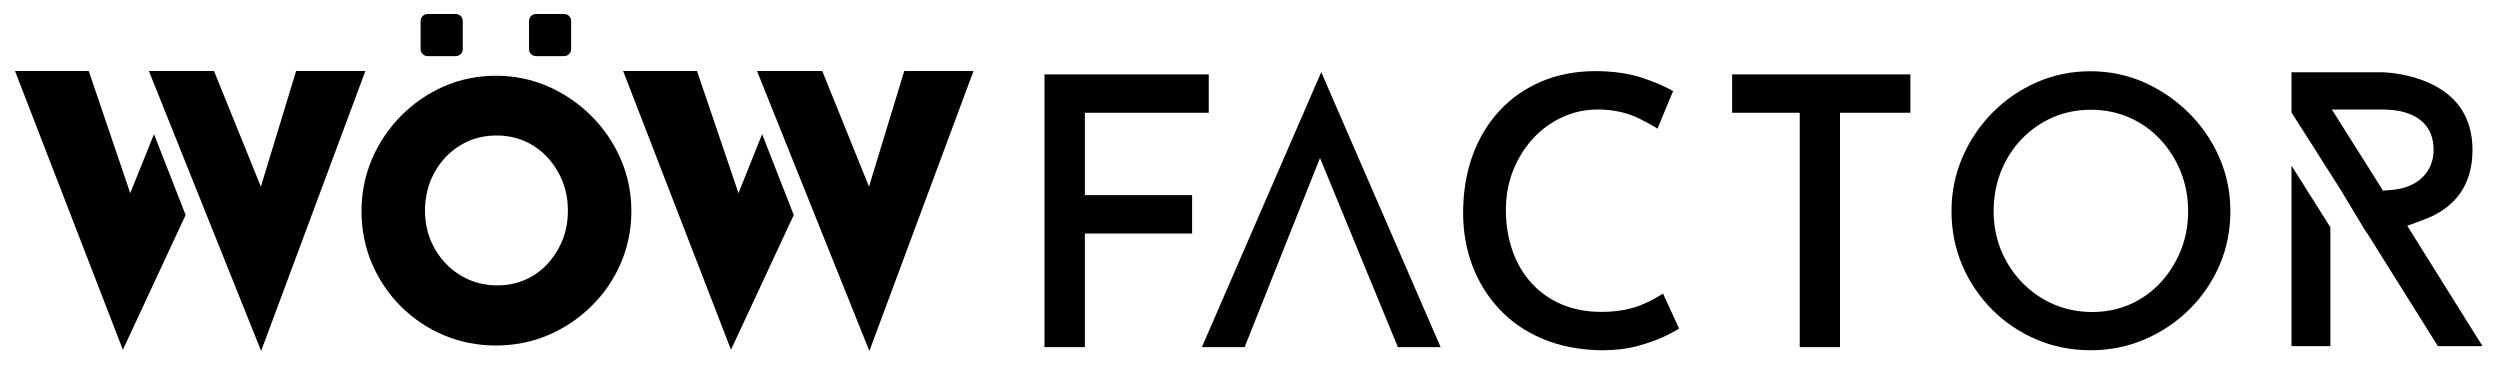 <?xml version="1.0" encoding="UTF-8"?>
<!-- Generator: Adobe Illustrator 27.8.1, SVG Export Plug-In . SVG Version: 6.00 Build 0)  -->
<svg xmlns="http://www.w3.org/2000/svg" xmlns:xlink="http://www.w3.org/1999/xlink" version="1.1" id="Livello_1" x="0px" y="0px" viewBox="0 0 2000 300" style="enable-background:new 0 0 2000 300;" xml:space="preserve">
<g>
	<g>
		<g>
			<path d="M496.6,210.7c5.6-13,8.5-27.1,8.5-42c0-14.5-2.9-28.4-8.5-41.4c-5.6-12.9-13.5-24.6-23.5-34.5     c-10-10-21.6-17.9-34.5-23.6c-13-5.7-27-8.6-41.7-8.6c-14.9,0-29,2.9-42,8.6c-12.9,5.7-24.5,13.7-34.3,23.7     c-9.8,10-17.6,21.6-23.1,34.5c-5.5,13-8.3,26.9-8.3,41.4c0,14.9,2.8,29,8.3,41.9c5.5,12.9,13.3,24.5,23.1,34.3     c9.8,9.8,21.3,17.6,34.3,23.1c13,5.5,27.1,8.3,41.9,8.3c14.7,0,28.7-2.8,41.7-8.3c12.9-5.5,24.6-13.3,34.5-23.1     C483.1,235.2,491,223.6,496.6,210.7z M450,192c-2.9,7.2-6.9,13.6-12,19.1c-5,5.4-11,9.7-17.8,12.7c-6.8,3-14.2,4.5-22,4.5     c-8.3,0-16-1.5-22.9-4.5c-7-3-13.2-7.3-18.5-12.8c-5.3-5.5-9.5-11.9-12.4-19.1c-2.9-7.1-4.4-15-4.4-23.3c0-8.5,1.5-16.5,4.3-23.7     c2.9-7.2,7-13.7,12.2-19.2c5.2-5.5,11.3-9.7,18.2-12.8c6.8-3,14.4-4.5,22.5-4.5c8.1,0,15.6,1.5,22.5,4.5c6.9,3,12.9,7.3,18,12.7     c5.1,5.5,9.3,12,12.2,19.2c3,7.3,4.4,15.2,4.4,23.7C454.3,177,452.9,184.8,450,192z"></path>
			<g>
				<polygon points="236.9,56.8 208.7,149.3 171.2,56.8 119.1,56.8 208.9,280.8 292.3,56.8     "></polygon>
				<polygon points="104.2,154.5 71,56.8 12,56.8 98.3,279.8 148.5,172 123.2,107.3     "></polygon>
			</g>
			<g>
				<polygon points="723.4,56.8 695.2,149.3 657.8,56.8 605.6,56.8 695.5,280.8 778.8,56.8     "></polygon>
				<polygon points="590.8,154.5 557.6,56.8 498.5,56.8 584.8,279.8 635,172 609.7,107.3     "></polygon>
			</g>
			<path d="M428.8,44.9h22.5c3.1,0,5.6-2.5,5.6-5.6V16.8c0-3.1-2.5-5.6-5.6-5.6h-22.5c-3.1,0-5.6,2.5-5.6,5.6v22.5     C423.2,42.4,425.7,44.9,428.8,44.9z"></path>
			<path d="M342.1,44.9h22.5c3.1,0,5.6-2.5,5.6-5.6V16.8c0-3.1-2.5-5.6-5.6-5.6h-22.5c-3.1,0-5.6,2.5-5.6,5.6v22.5     C336.5,42.4,339,44.9,342.1,44.9z"></path>
		</g>
	</g>
	<g>
		<polygon points="953.7,156.1 867.9,156.1 867.9,90.2 967,90.2 967,59.5 835.6,59.5 835.6,277.7 867.9,277.7 867.9,186.8     953.7,186.8   "></polygon>
		<polygon points="1118.3,277.7 1152.5,277.7 1057,57.7 961.5,277.7 995.7,277.7 1056,126.4   "></polygon>
		<path d="M1343.3,262.9l-12.9-28.1c-4.2,2.8-9.2,5.6-14.9,8.1c-9.6,4.4-21.3,6.6-34.5,6.6c-11.6,0-22.1-2-31.4-5.9    c-9.3-3.9-17.5-9.6-24.2-16.9c-6.7-7.3-11.9-16-15.4-26.1c-3.5-9.9-5.3-20.9-5.3-32.7c0-11.3,2-21.9,5.8-31.6    c3.9-9.6,9.2-18.2,15.9-25.5c6.8-7.3,14.7-13.1,23.6-17.1c8.9-4.1,18.4-6.1,28.1-6.1c12.3,0,23.4,2.4,33,7.1    c5.6,2.8,10.6,5.5,14.9,8.2l12.5-30.1c-6.3-3.5-14.1-6.9-23.1-10c-11.2-3.9-24.3-5.9-39-5.9c-15.8,0-30.4,2.8-43.3,8.3    c-12.9,5.5-24.2,13.3-33.4,23.3c-9.3,10-16.6,22-21.6,35.8c-5.1,13.9-7.6,29.4-7.6,46.2c0,14.8,2.5,29,7.4,42    c4.9,13,12.1,24.6,21.4,34.6c9.3,10,20.8,18,34.2,23.7c13.5,5.8,29.1,9,46.5,9.4c0.7,0,1.5,0,2.3,0c10.3,0,19.9-1.2,28.5-3.6    c9.4-2.6,17.3-5.6,23.7-8.9C1338.1,265.9,1341,264.3,1343.3,262.9z"></path>
		<polygon points="1528.3,59.5 1385.7,59.5 1385.7,90.2 1439.8,90.2 1439.8,277.7 1472,277.7 1472,90.2 1528.3,90.2   "></polygon>
		<g>
			<path d="M1751.2,90.5c-10.4-10.4-22.4-18.6-35.9-24.6c-13.3-5.9-27.8-8.9-42.9-8.9c-15.3,0-29.9,3-43.2,8.9     c-13.4,5.9-25.4,14.2-35.5,24.5c-10.2,10.4-18.2,22.4-23.9,35.8c-5.7,13.4-8.6,27.7-8.6,42.7c0,15.4,2.9,30,8.6,43.3     c5.7,13.4,13.8,25.3,23.9,35.5c10.1,10.1,22.1,18.2,35.5,23.9c13.4,5.7,27.9,8.6,43.3,8.6c15.2,0,29.6-2.9,43-8.6     c13.4-5.7,25.5-13.8,35.8-23.9c10.3-10.1,18.5-22.1,24.3-35.5c5.8-13.3,8.7-27.9,8.7-43.3c0-14.9-2.9-29.3-8.7-42.6     C1769.8,112.9,1761.6,100.8,1751.2,90.5z M1744.7,200.2L1744.7,200.2c-3.9,9.6-9.3,18.3-16.1,25.7c-6.9,7.5-15.1,13.3-24.4,17.5     c-9.3,4.1-19.5,6.2-30.3,6.2c-11.2,0-21.6-2.1-31.1-6.2c-9.5-4.1-17.9-10-25.1-17.4c-7.2-7.4-12.8-16-16.8-25.7     c-4-9.7-6-20.2-6-31.3c0-11.3,2-22,5.8-31.7c3.9-9.8,9.4-18.5,16.5-25.9c7.1-7.4,15.4-13.3,24.8-17.4c9.4-4.1,19.7-6.2,30.7-6.2     c11,0,21.3,2.1,30.7,6.2c9.4,4.1,17.7,10,24.7,17.4c6.9,7.4,12.5,16.1,16.4,25.8c4,9.8,6,20.5,6,31.8     C1750.5,180,1748.6,190.5,1744.7,200.2z"></path>
			<polygon points="1753.5,88.2 1753.5,88.2 1753.5,88.2    "></polygon>
		</g>
		<polygon points="1833.2,132.5 1833.2,276.9 1864.3,276.9 1864.3,181.8   "></polygon>
		<path d="M1943.4,66.4c-18.5-8.4-37.7-8.6-37.9-8.6h-72.3v32.2c4.6,7.2,9.2,14.5,13.9,21.8l2.3,3.6c3.5,5.6,7,11.1,10.5,16.6    l11.8,18.5l20.8,34.5l1.7,2.3l56.1,89.6l35.7,0l-60.2-96.3l12.6-4.6c26.3-9.6,39.6-28.5,39.6-56.2    C1977.9,94.7,1966.3,76.7,1943.4,66.4z M1912.9,152l-6.5,0.5l-40.9-64.9h40.1c26.6,0,41.3,11.5,41.3,32.3    C1946.8,138,1933.8,150.4,1912.9,152z"></path>
	</g>
</g>
</svg>
